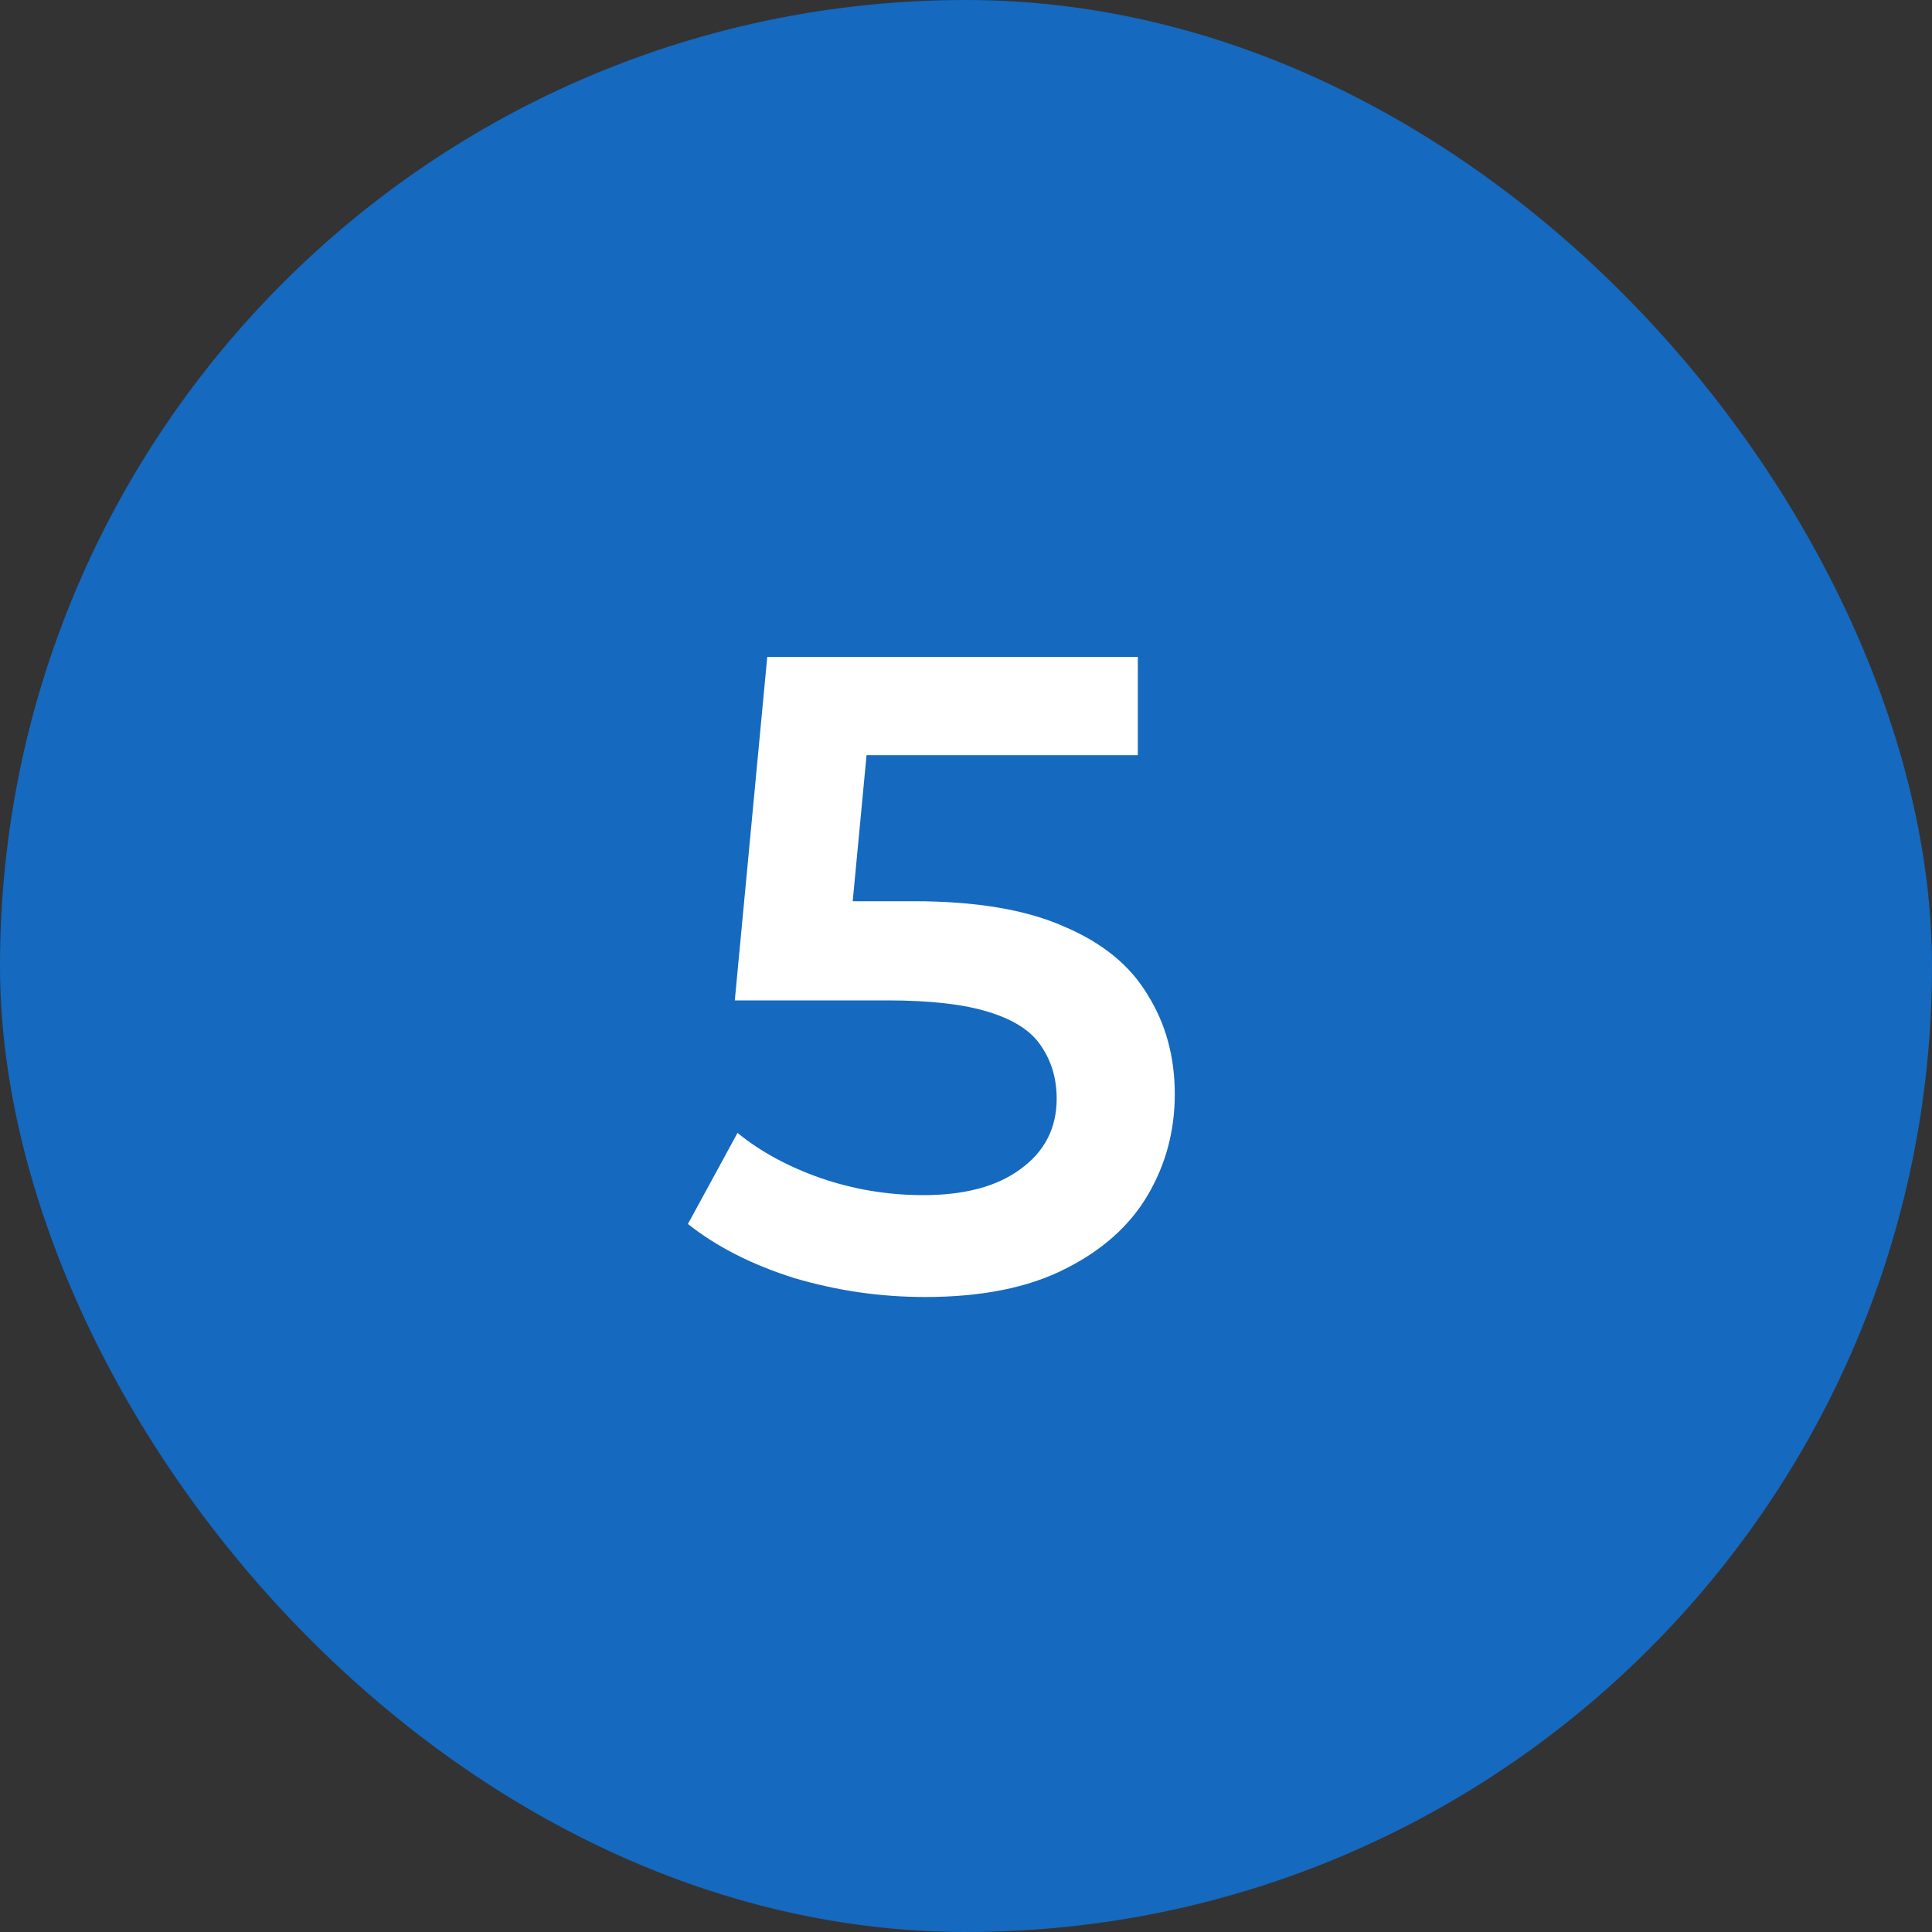 <?xml version="1.0" encoding="UTF-8"?> <svg xmlns="http://www.w3.org/2000/svg" width="30" height="30" viewBox="0 0 30 30" fill="none"><rect x="0" y="0" width="30" height="30" fill="#333333" stroke="none"/> <rect width="30" height="30" rx="15" fill="#1569BF"></rect> <path d="M14.364 20.14C13.673 20.14 12.997 20.042 12.334 19.846C11.681 19.641 11.13 19.361 10.682 19.006L11.452 17.592C11.807 17.881 12.236 18.115 12.74 18.292C13.253 18.469 13.785 18.558 14.336 18.558C14.98 18.558 15.484 18.423 15.848 18.152C16.221 17.881 16.408 17.517 16.408 17.06C16.408 16.752 16.329 16.481 16.17 16.248C16.021 16.015 15.75 15.837 15.358 15.716C14.975 15.595 14.448 15.534 13.776 15.534H11.41L11.914 10.2H17.668V11.726H12.586L13.538 10.858L13.16 14.848L12.208 13.994H14.182C15.153 13.994 15.932 14.125 16.52 14.386C17.117 14.638 17.551 14.993 17.822 15.45C18.102 15.898 18.242 16.411 18.242 16.99C18.242 17.559 18.102 18.082 17.822 18.558C17.542 19.034 17.113 19.417 16.534 19.706C15.965 19.995 15.241 20.14 14.364 20.14Z" fill="white"></path> </svg> 